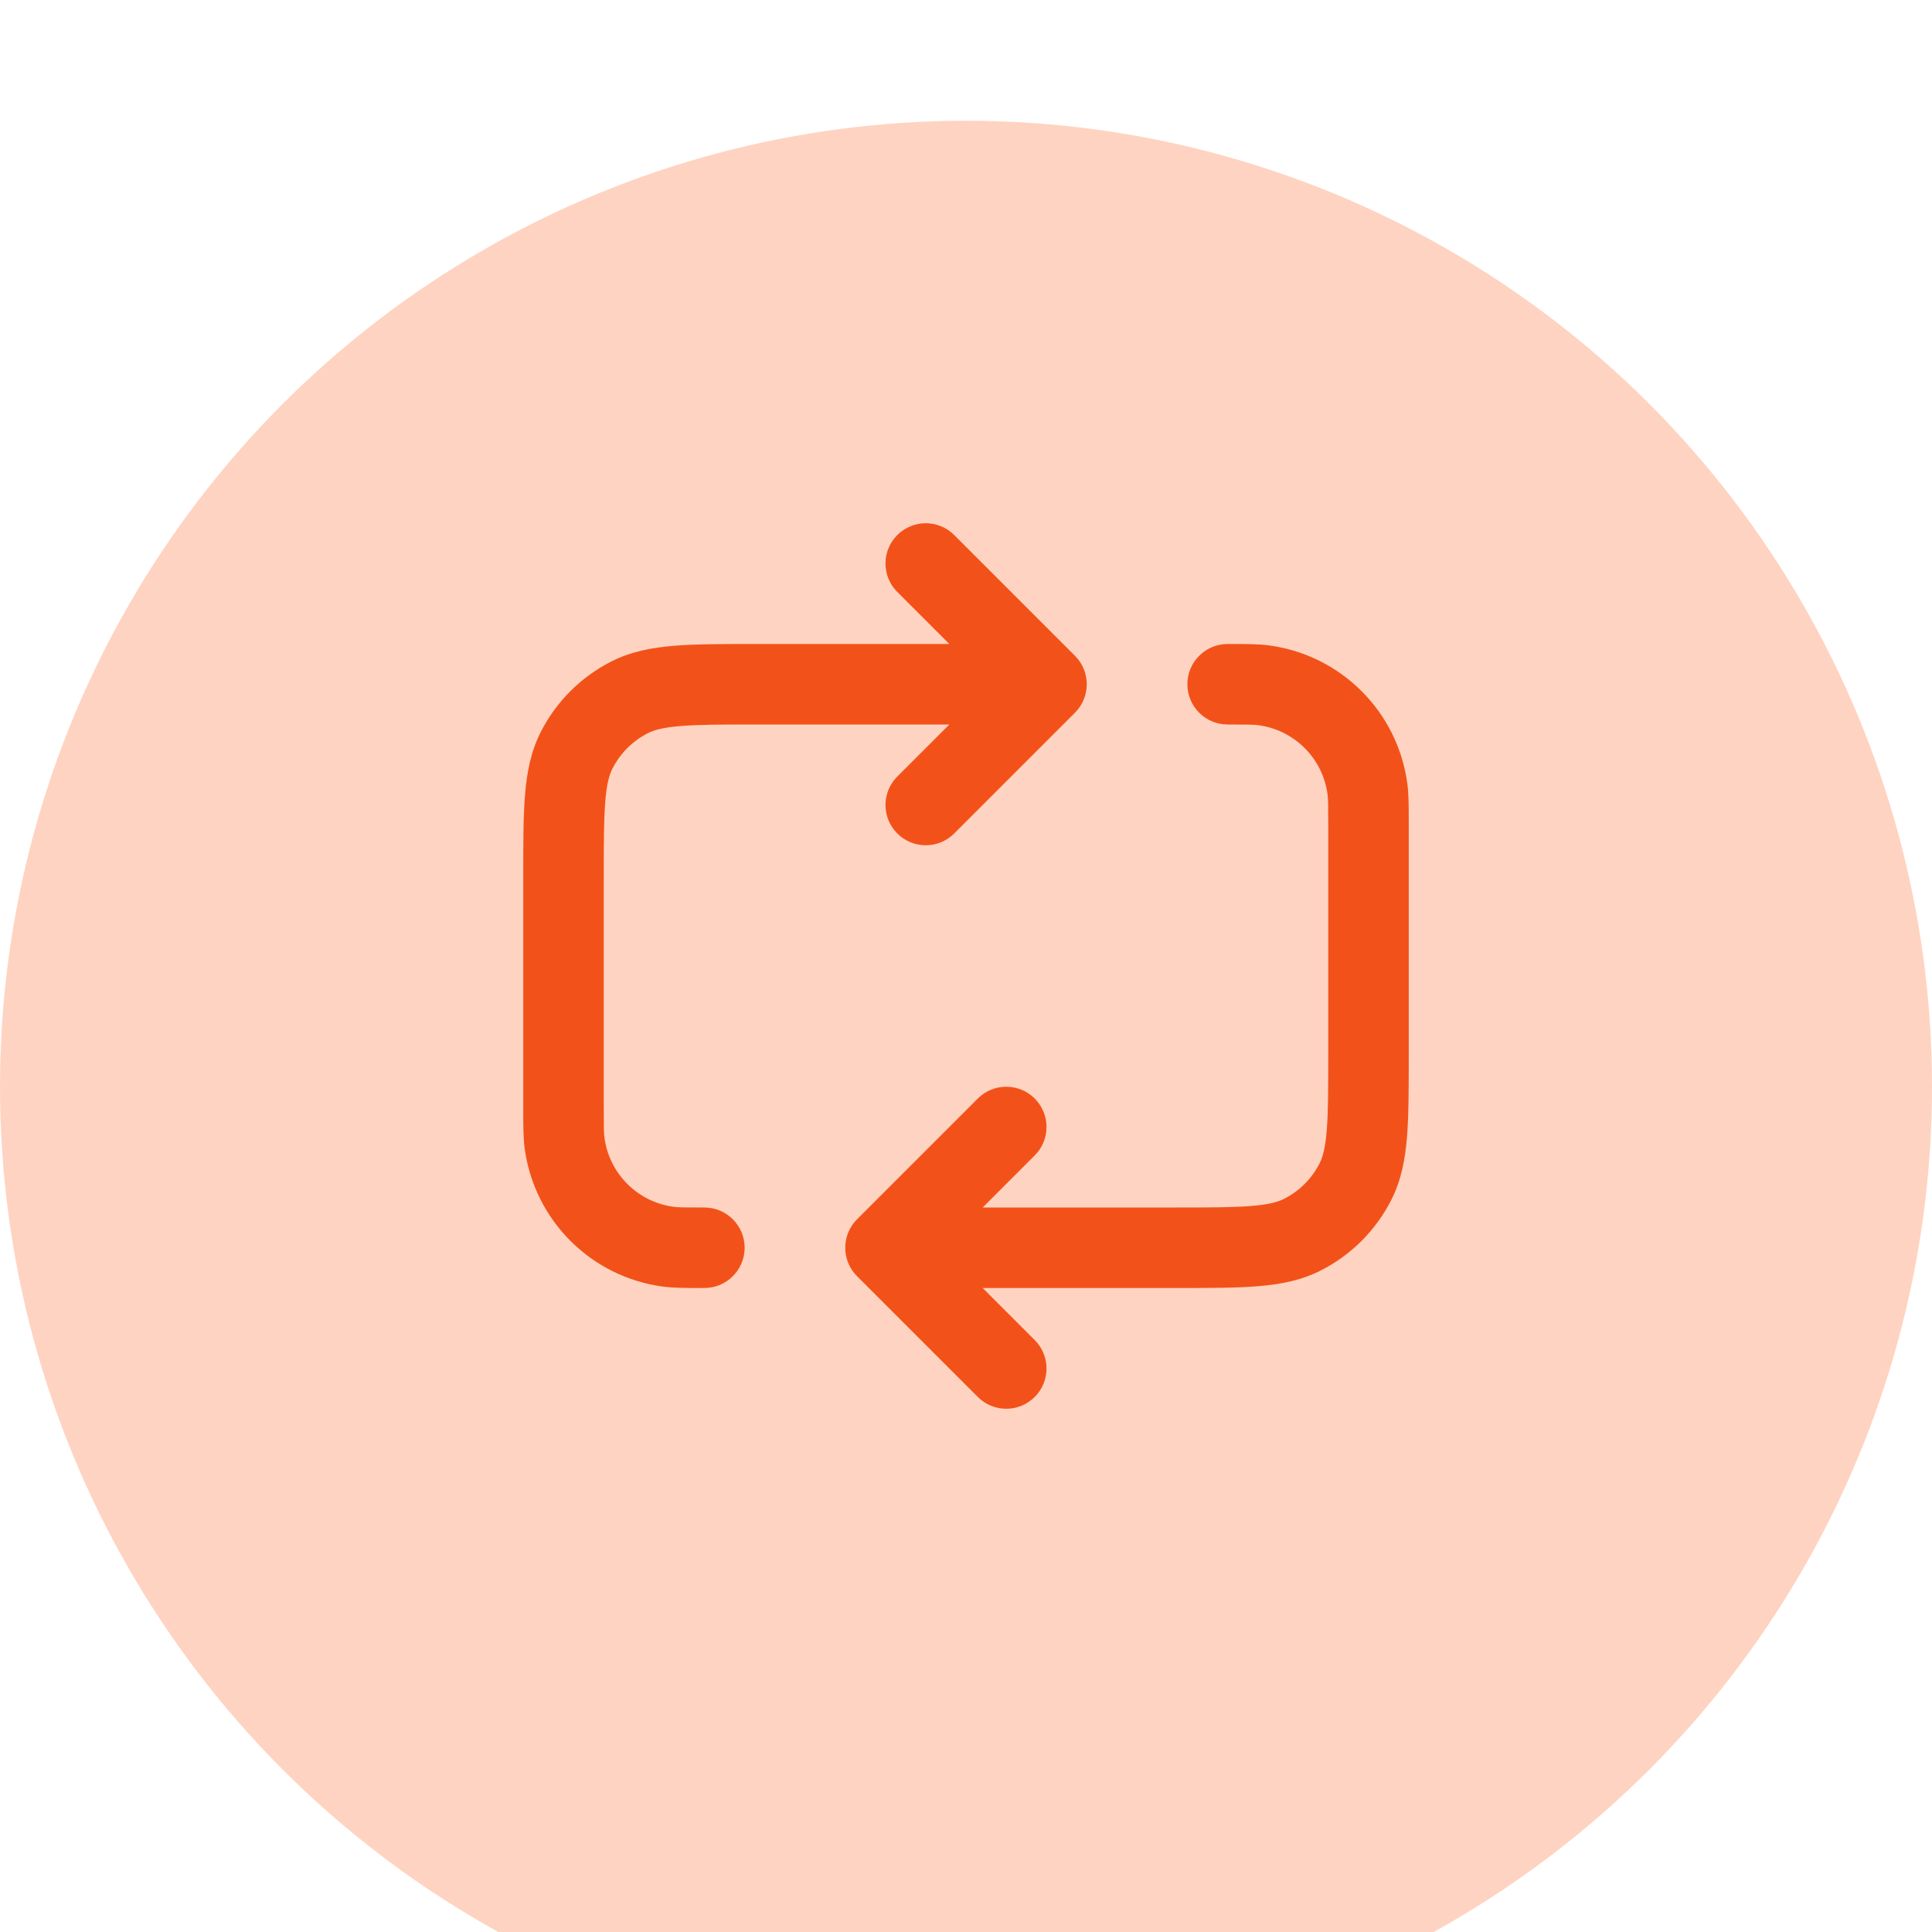 <svg width="48" height="48" viewBox="0 0 48 48" fill="none" xmlns="http://www.w3.org/2000/svg">
<g filter="url(#filter0_i_154_14104)">
<circle cx="24" cy="24" r="24" fill="#FFD3C1"/>
</g>
<path d="M22.293 13.293C22.683 12.902 23.317 12.902 23.707 13.293L26.707 16.293C27.098 16.683 27.098 17.317 26.707 17.707L23.707 20.707C23.317 21.098 22.683 21.098 22.293 20.707C21.902 20.317 21.902 19.683 22.293 19.293L23.586 18H18.8C17.943 18 17.361 18.001 16.911 18.038C16.473 18.073 16.248 18.138 16.092 18.218C15.716 18.41 15.41 18.716 15.218 19.092C15.138 19.248 15.073 19.473 15.038 19.911C15.001 20.361 15 20.943 15 21.8V27.5C15 27.996 15.002 28.148 15.017 28.261C15.135 29.159 15.841 29.865 16.739 29.983C16.853 29.998 17.004 30 17.5 30C18.052 30 18.5 30.448 18.5 31C18.5 31.552 18.052 32 17.5 32L17.431 32C17.034 32 16.739 32 16.478 31.966C14.683 31.73 13.271 30.317 13.034 28.522C13 28.261 13 27.966 13 27.569L13 21.759C13 20.954 13 20.289 13.044 19.748C13.09 19.186 13.189 18.669 13.436 18.184C13.819 17.431 14.431 16.82 15.184 16.436C15.669 16.189 16.186 16.09 16.748 16.044C17.289 16 17.954 16 18.759 16L23.586 16L22.293 14.707C21.902 14.317 21.902 13.683 22.293 13.293Z" fill="#F25219"/>
<path d="M31.261 18.017C31.148 18.002 30.996 18 30.5 18C29.948 18 29.5 17.552 29.5 17C29.5 16.448 29.948 16 30.5 16L30.569 16C30.966 16 31.261 16 31.522 16.034C33.317 16.271 34.73 17.683 34.966 19.478C35 19.739 35 20.034 35 20.431L35 26.241C35 27.046 35 27.711 34.956 28.252C34.91 28.814 34.811 29.331 34.564 29.816C34.181 30.569 33.569 31.181 32.816 31.564C32.331 31.811 31.814 31.91 31.252 31.956C30.711 32 30.046 32 29.241 32H24.414L25.707 33.293C26.098 33.683 26.098 34.317 25.707 34.707C25.317 35.098 24.683 35.098 24.293 34.707L21.293 31.707C20.902 31.317 20.902 30.683 21.293 30.293L24.293 27.293C24.683 26.902 25.317 26.902 25.707 27.293C26.098 27.683 26.098 28.317 25.707 28.707L24.414 30H29.2C30.057 30 30.639 29.999 31.089 29.962C31.527 29.927 31.752 29.862 31.908 29.782C32.284 29.59 32.59 29.284 32.782 28.908C32.862 28.752 32.927 28.527 32.962 28.089C32.999 27.639 33 27.057 33 26.2V20.5C33 20.004 32.998 19.853 32.983 19.739C32.865 18.841 32.158 18.135 31.261 18.017Z" fill="#F25219"/>
<defs>
<filter id="filter0_i_154_14104" x="0" y="0" width="48" height="48" filterUnits="userSpaceOnUse" color-interpolation-filters="sRGB">
<feFlood flood-opacity="0" result="BackgroundImageFix"/>
<feBlend mode="normal" in="SourceGraphic" in2="BackgroundImageFix" result="shape"/>
<feColorMatrix in="SourceAlpha" type="matrix" values="0 0 0 0 0 0 0 0 0 0 0 0 0 0 0 0 0 0 127 0" result="hardAlpha"/>
<feOffset dy="3"/>
<feComposite in2="hardAlpha" operator="arithmetic" k2="-1" k3="1"/>
<feColorMatrix type="matrix" values="0 0 0 0 0 0 0 0 0 0 0 0 0 0 0 0 0 0 0.1 0"/>
<feBlend mode="normal" in2="shape" result="effect1_innerShadow_154_14104"/>
</filter>
</defs>
</svg>
